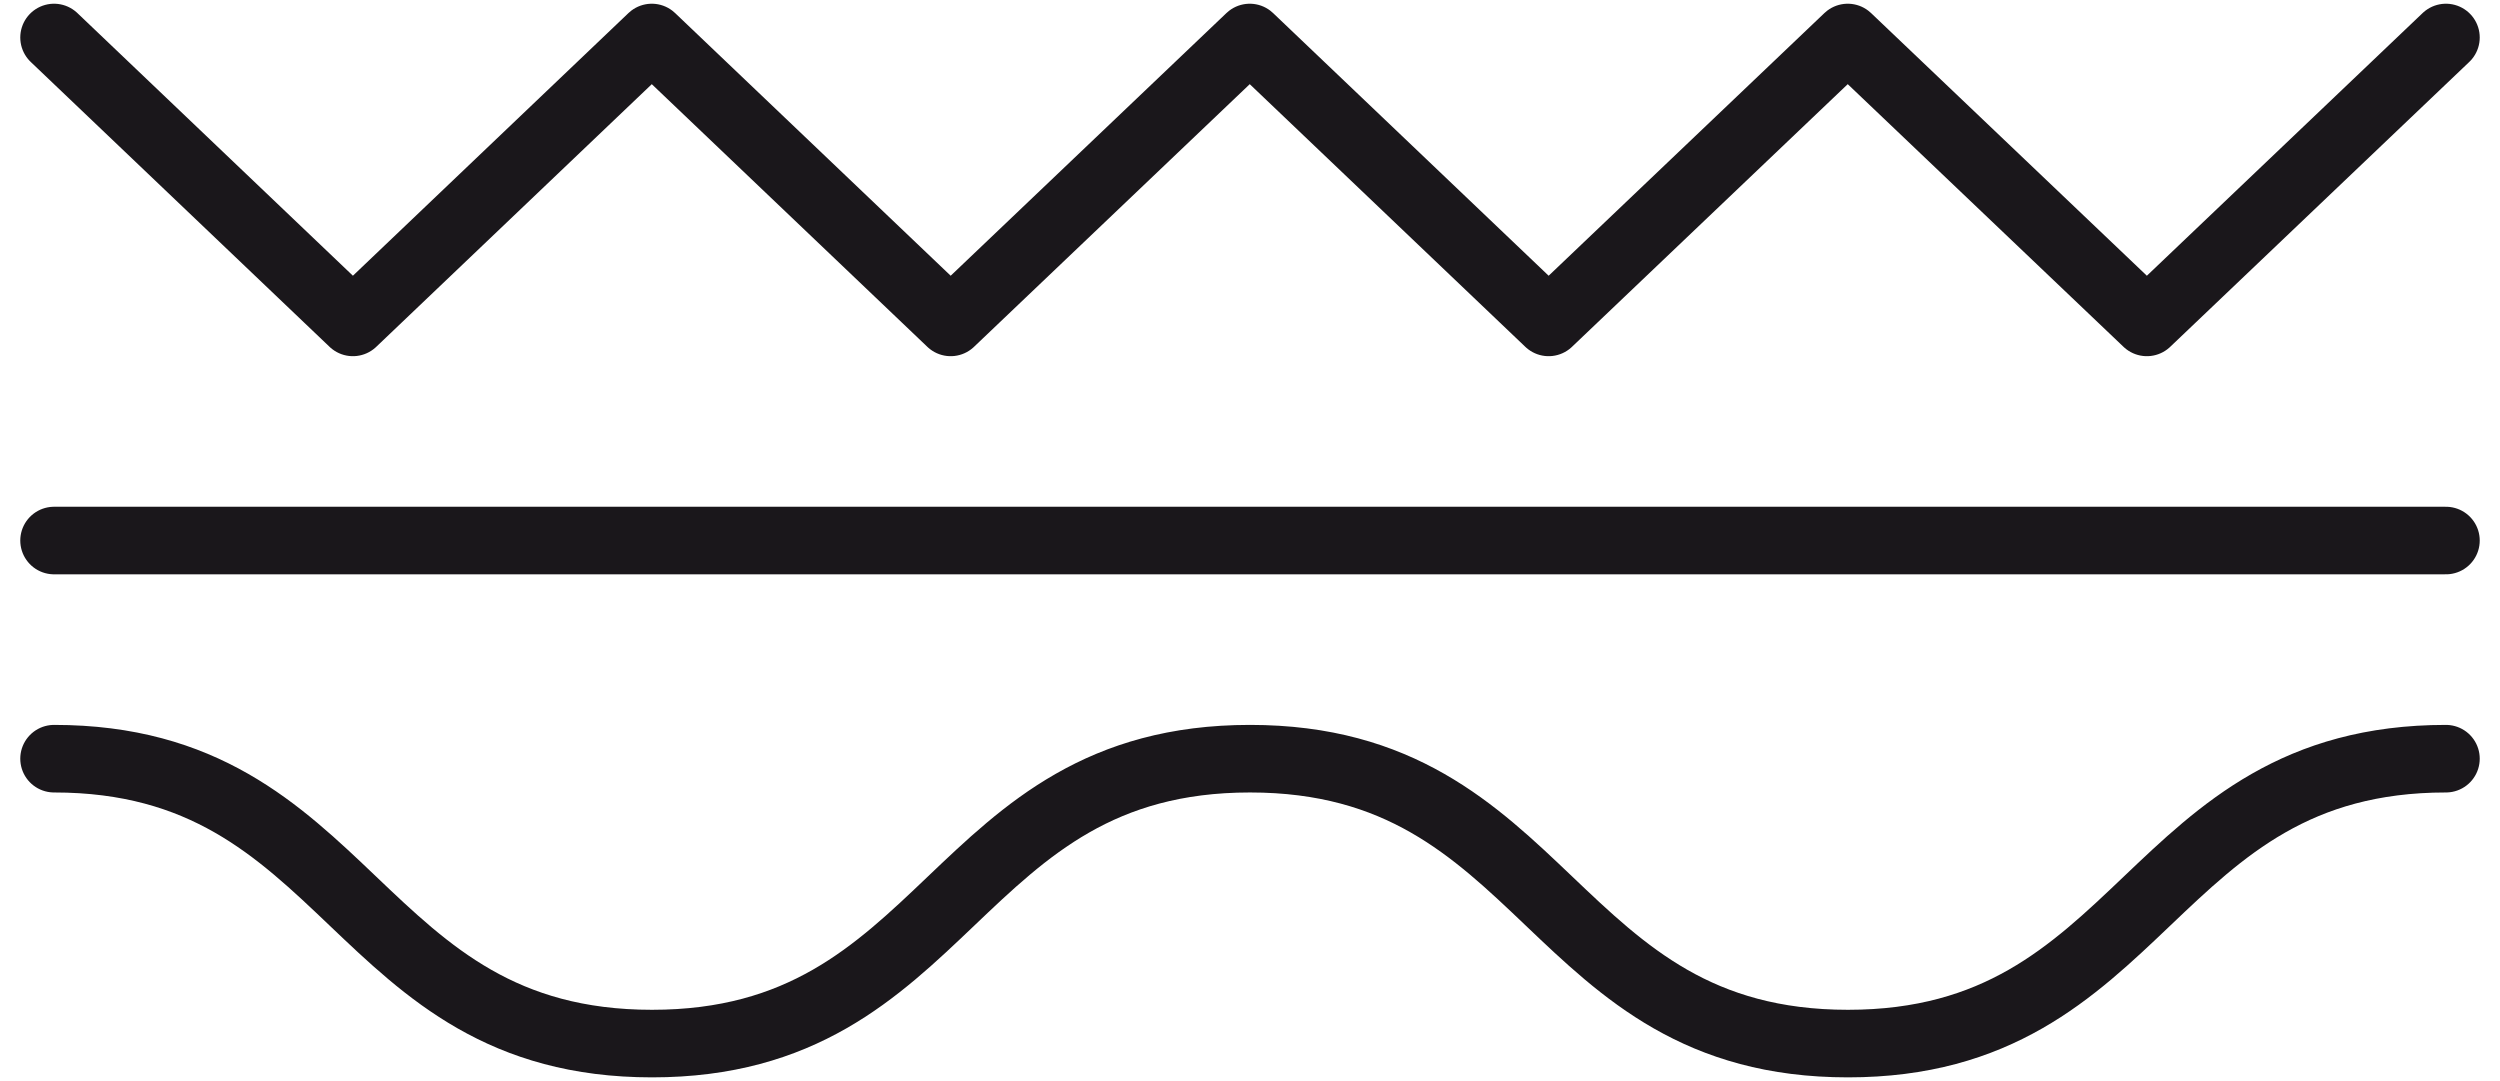 <svg width="74" height="32" viewBox="0 0 74 32" fill="none" xmlns="http://www.w3.org/2000/svg">
<g clip-path="url(#clip0_2285_392)">
<path d="M1.6 1.11L10.446 9.543L19.293 1.11L28.14 9.543L36.993 1.11L45.84 9.543L54.693 1.11L63.547 9.543L72.4 1.11" stroke="#1A171B" stroke-width="2" stroke-linecap="round" stroke-linejoin="round"/>
<path d="M1.6 22.457C10.446 22.457 10.446 30.89 19.3 30.89C28.153 30.89 28.146 22.457 37 22.457C45.853 22.457 45.853 30.89 54.7 30.89C63.547 30.89 63.554 22.457 72.4 22.457" stroke="#1A171B" stroke-width="2" stroke-linecap="round" stroke-linejoin="round"/>
<path d="M1.6 16H72.4" stroke="#1A171B" stroke-width="2" stroke-linecap="round" stroke-linejoin="round"/>
</g>
<defs>
<clipPath id="clip0_2285_392">
<rect width="73" height="32" fill="white" transform="translate(0.5)"/>
</clipPath>
</defs>
</svg>
